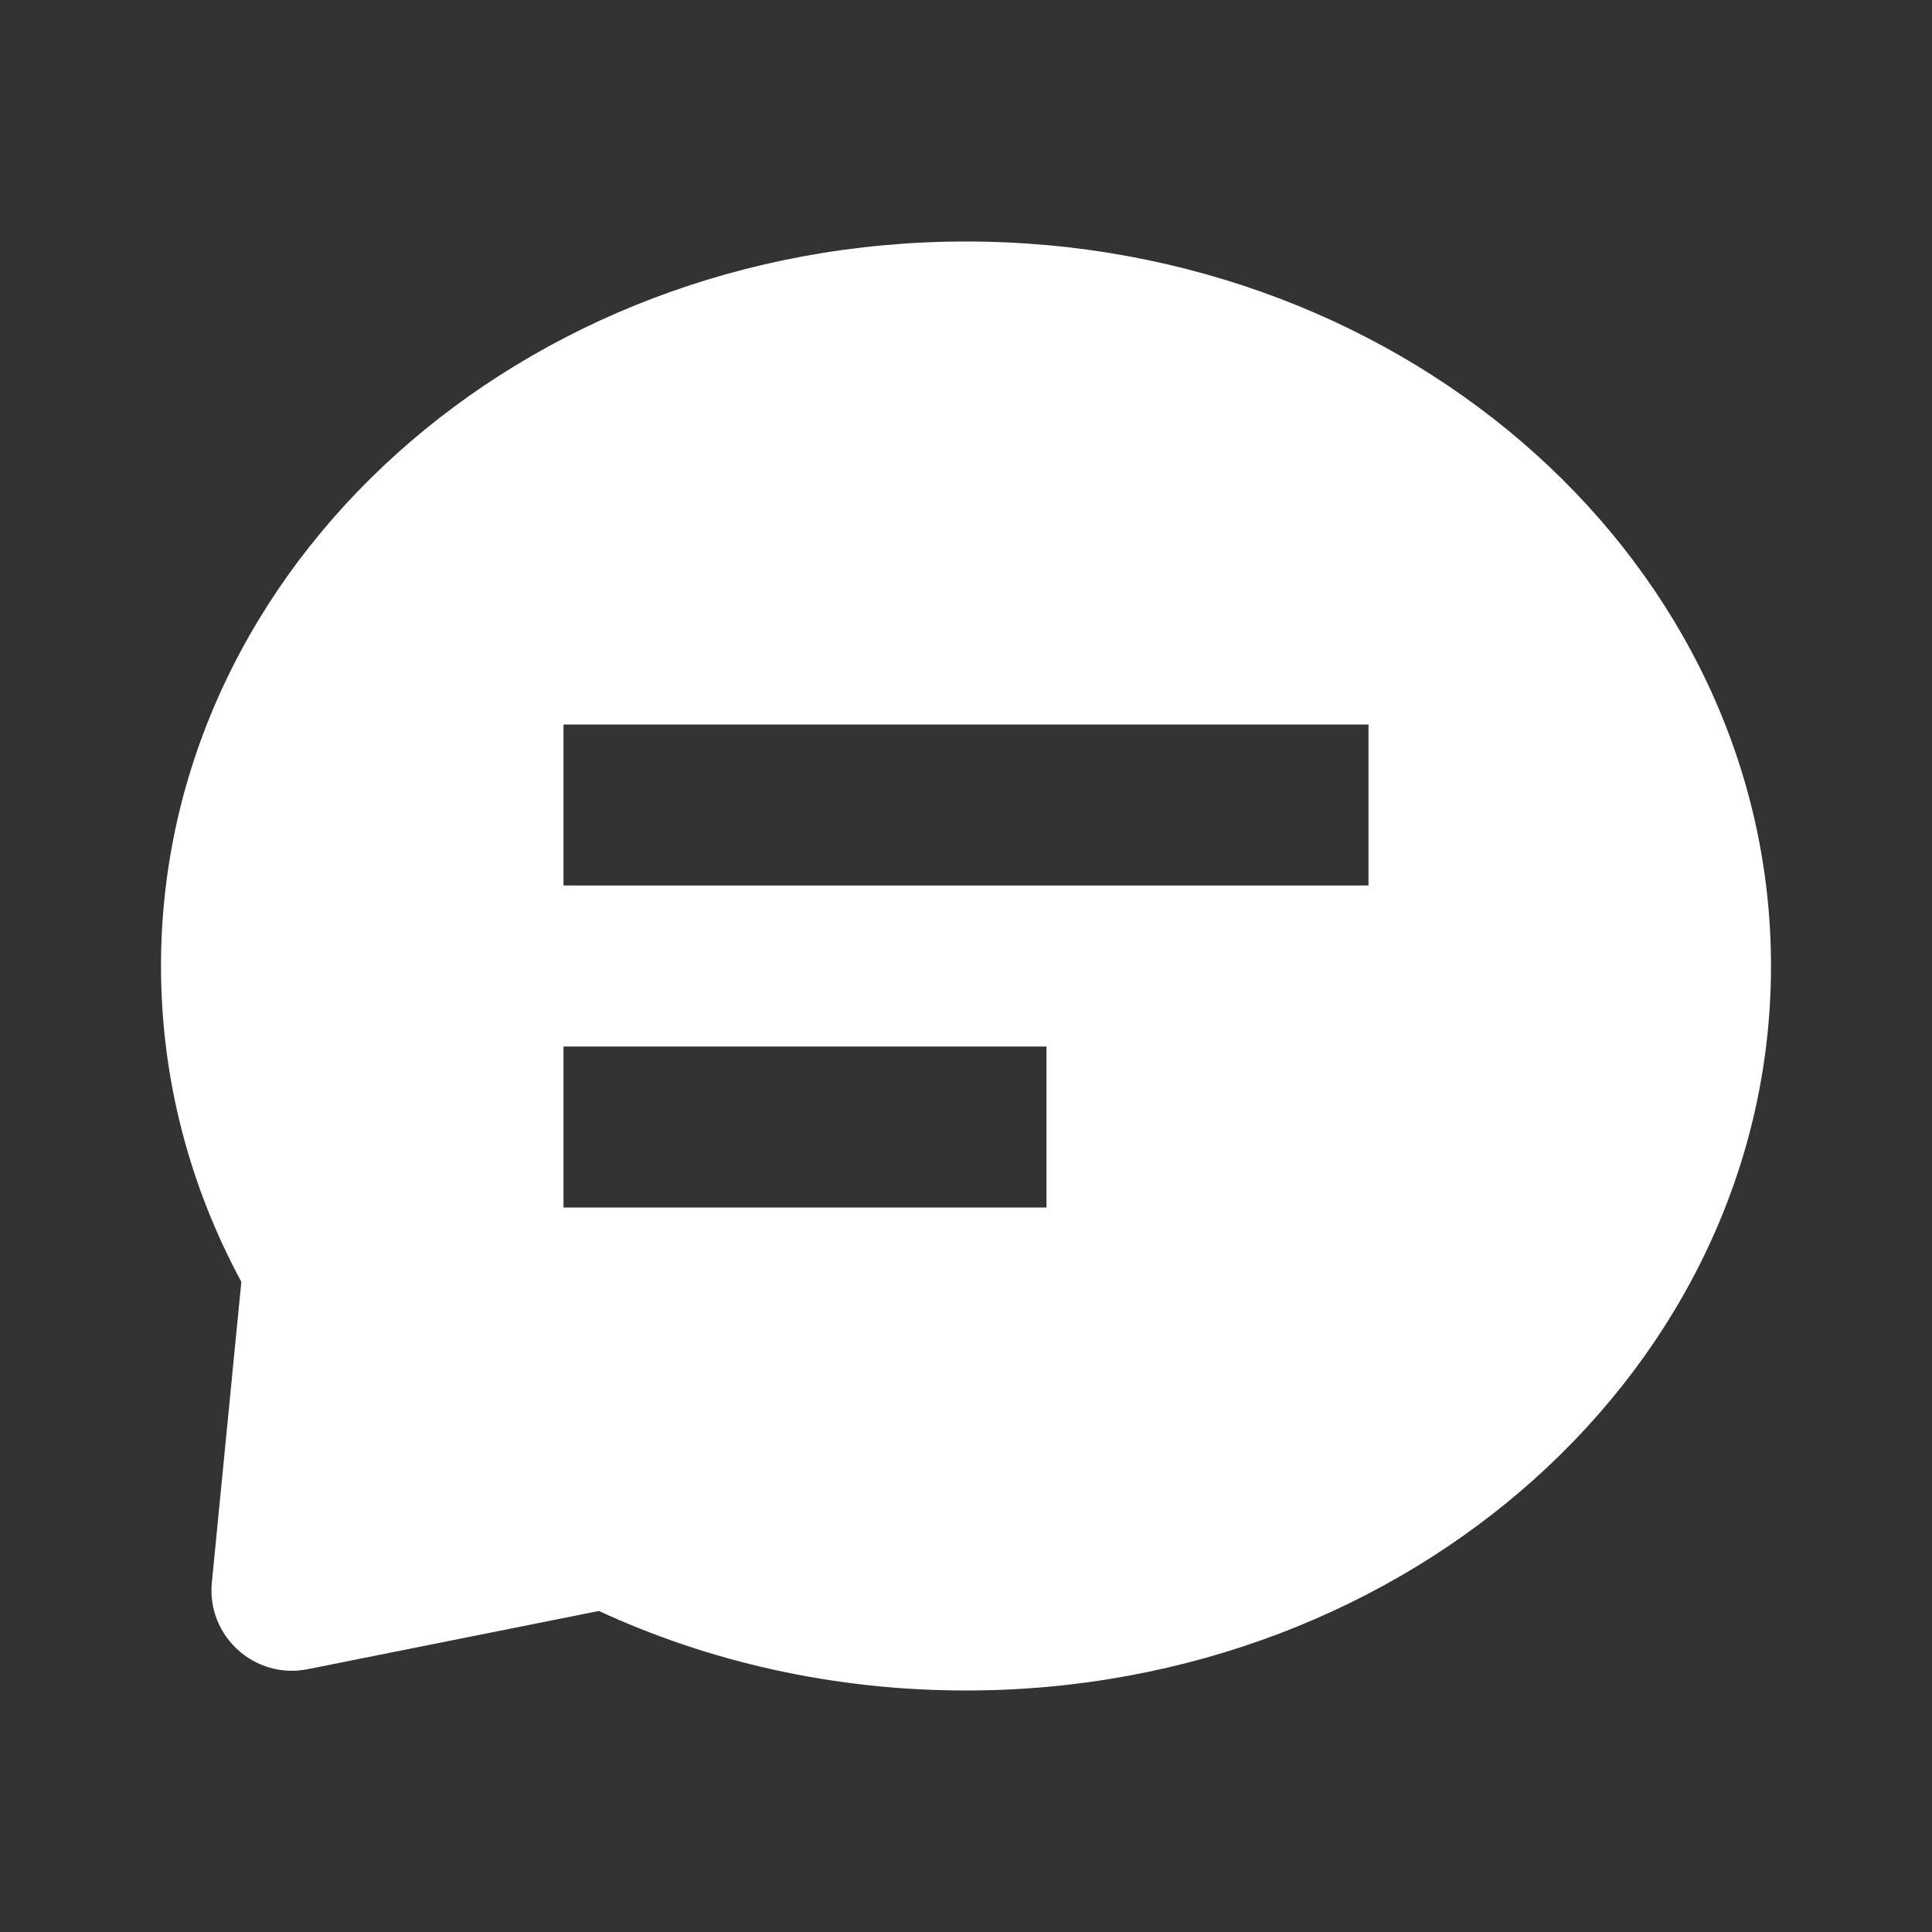 <?xml version="1.0" encoding="UTF-8"?> <svg xmlns="http://www.w3.org/2000/svg" width="24" height="24" viewBox="0 0 24 24" fill="none"><rect x="0" y="0" width="24" height="24" fill="#333333" stroke="none"/><path fill-rule="evenodd" clip-rule="evenodd" d="M12 21C17.523 21 22 16.971 22 12C22 7.029 17.523 3 12 3C6.477 3 2 7.029 2 12C2 13.406 2.358 14.738 2.998 15.923L2.632 19.657C2.566 20.325 3.165 20.867 3.823 20.735L7.44 20.012C8.807 20.644 10.357 21 12 21ZM17 11V9H7V11H17ZM7 13H13V15H7V13Z" fill="white"></path></svg> 